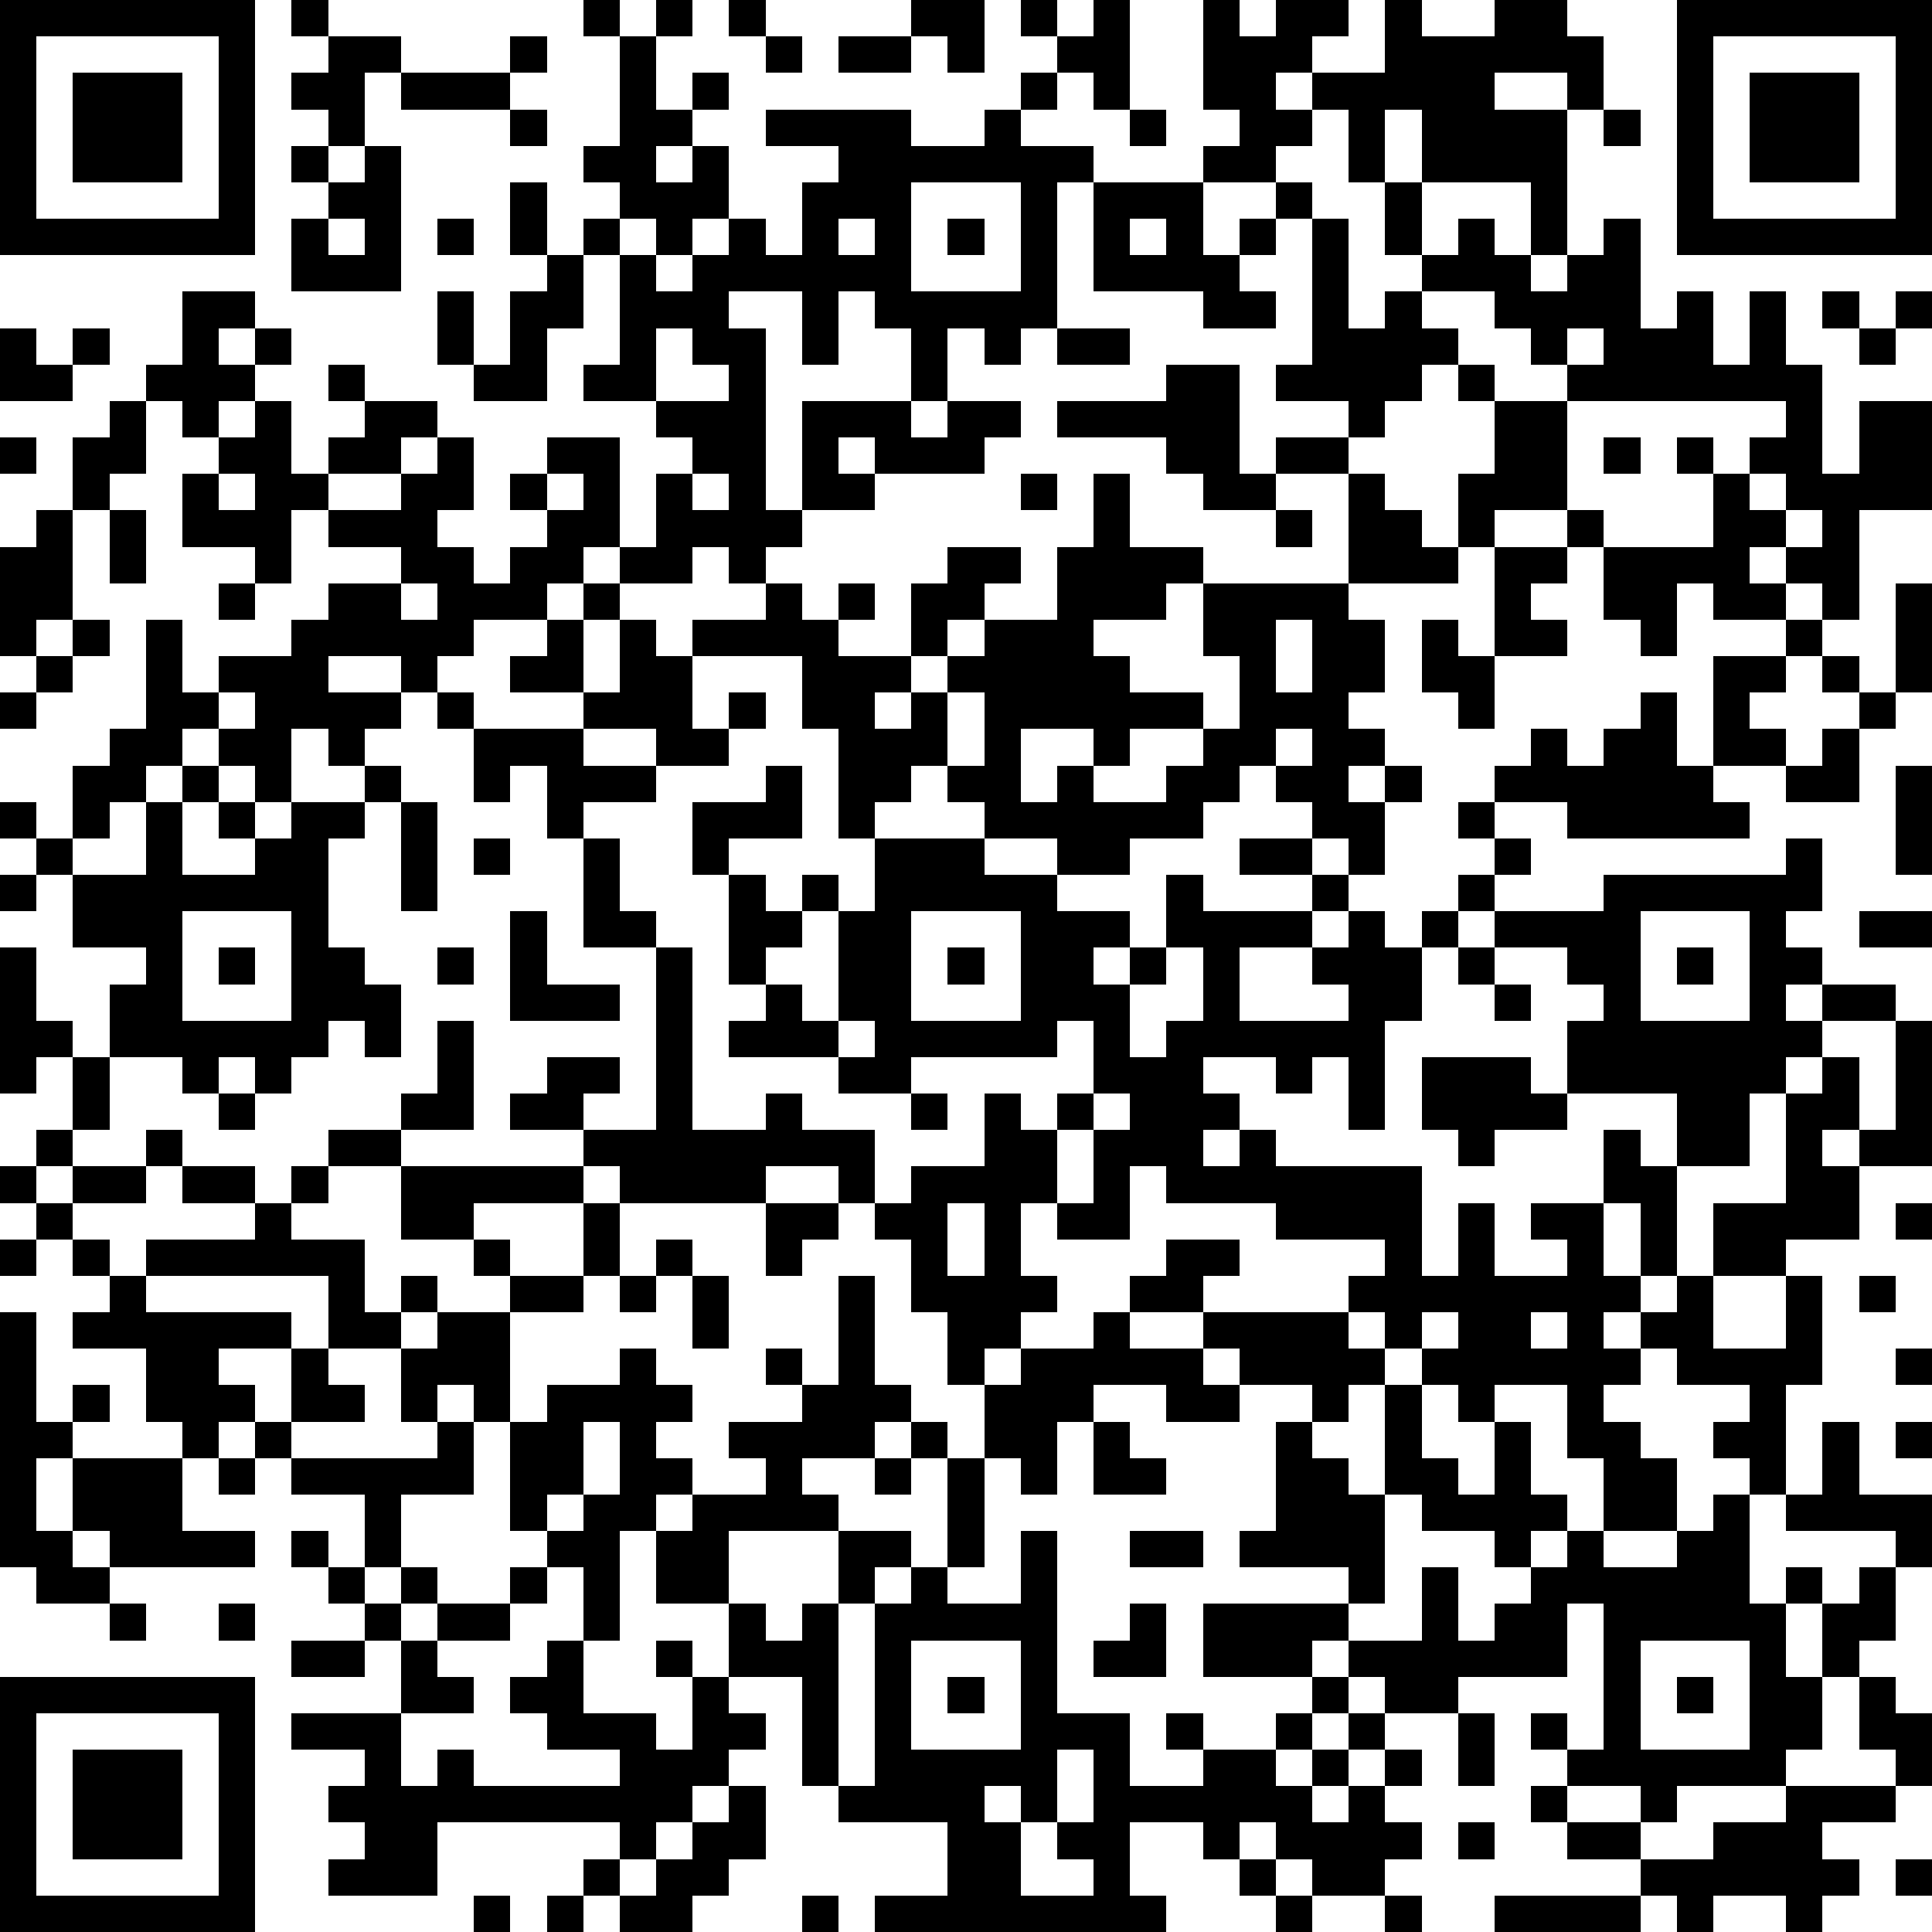 <?xml version="1.0" standalone="yes"?><svg version="1.1" xmlns="http://www.w3.org/2000/svg" xmlns:xlink="http://www.w3.org/1999/xlink" xmlns:ev="http://www.w3.org/2001/xml-events" width="212" height="212" shape-rendering="crispEdges"><path d="M0 0h7v7h-7zM8 0h1v1h-1zM16 0h1v1h-1zM18 0h1v1h-1zM20 0h1v1h-1zM25 0h2v2h-1v-1h-1zM28 0h1v1h-1zM30 0h1v3h-1v-1h-1v-1h1zM33 0h1v1h1v-1h2v1h-1v1h-1v1h1v-1h2v-2h1v1h2v-1h2v1h1v2h-1v-1h-2v1h2v4h-1v-2h-3v-2h-1v2h-1v-2h-1v1h-1v1h-2v-1h1v-1h-1zM46 0h7v7h-7zM1 1v5h5v-5zM9 1h2v1h-1v2h-1v-1h-1v-1h1zM14 1h1v1h-1zM17 1h1v2h1v-1h1v1h-1v1h-1v1h1v-1h1v2h-1v1h-1v-1h-1v-1h-1v-1h1zM21 1h1v1h-1zM23 1h2v1h-2zM47 1v5h5v-5zM2 2h3v3h-3zM11 2h3v1h-3zM28 2h1v1h-1zM48 2h3v3h-3zM14 3h1v1h-1zM21 3h4v1h2v-1h1v1h2v1h-1v4h-1v1h-1v-1h-1v2h-1v-2h-1v-1h-1v2h-1v-2h-2v1h1v5h1v-3h3v1h1v-1h2v1h-1v1h-3v-1h-1v1h1v1h-2v1h-1v1h-1v-1h-1v1h-2v-1h-1v1h-1v1h-2v1h-1v1h-1v-1h-2v1h2v1h-1v1h-1v-1h-1v2h-1v-1h-1v-1h-1v1h-1v1h-1v1h-1v-2h1v-1h1v-3h1v2h1v-1h2v-1h1v-1h2v-1h-2v-1h-1v2h-1v-1h-2v-2h1v-1h-1v-1h-1v-1h1v-2h2v1h-1v1h1v-1h1v1h-1v1h-1v1h1v-1h1v2h1v-1h1v-1h-1v-1h1v1h2v1h-1v1h-2v1h2v-1h1v-1h1v2h-1v1h1v1h1v-1h1v-1h-1v-1h1v-1h2v3h1v-2h1v-1h-1v-1h-2v-1h1v-3h-1v-1h1v1h1v1h1v-1h1v-1h1v1h1v-2h1v-1h-2zM31 3h1v1h-1zM44 3h1v1h-1zM8 4h1v1h-1zM10 4h1v4h-3v-2h1v-1h1zM14 5h1v2h-1zM25 5v3h3v-3zM30 5h3v2h1v-1h1v-1h1v1h-1v1h-1v1h1v1h-2v-1h-3zM38 5h1v2h-1zM9 6v1h1v-1zM12 6h1v1h-1zM23 6v1h1v-1zM26 6h1v1h-1zM31 6v1h1v-1zM36 6h1v3h1v-1h1v-1h1v-1h1v1h1v1h1v-1h1v-1h1v3h1v-1h1v2h1v-2h1v2h1v3h1v-2h2v3h-2v3h-1v-1h-1v-1h-1v1h1v1h-2v-1h-1v2h-1v-1h-1v-2h-1v-1h-2v1h-1v-2h1v-2h-1v-1h-1v1h-1v1h-1v-1h-2v-1h1zM15 7h1v2h-1v2h-2v-1h-1v-2h1v2h1v-2h1zM39 8v1h1v1h1v1h2v-1h-1v-1h-1v-1zM50 8h1v1h-1zM52 8h1v1h-1zM0 9h1v1h1v-1h1v1h-1v1h-2zM18 9v2h2v-1h-1v-1zM29 9h2v1h-2zM43 9v1h1v-1zM51 9h1v1h-1zM32 10h2v3h1v-1h2v1h-2v1h-2v-1h-1v-1h-3v-1h3zM3 11h1v2h-1v1h-1v-2h1zM43 11v3h1v1h3v-2h-1v-1h1v1h1v-1h1v-1zM0 12h1v1h-1zM44 12h1v1h-1zM6 13v1h1v-1zM15 13v1h1v-1zM19 13v1h1v-1zM28 13h1v1h-1zM30 13h1v2h2v1h-1v1h-2v1h1v1h2v1h-2v1h-1v-1h-2v2h1v-1h1v1h2v-1h1v-1h1v-2h-1v-2h4v-3h1v1h1v1h1v1h-3v1h1v2h-1v1h1v1h-1v1h1v-1h1v1h-1v2h-1v-1h-1v-1h-1v-1h-1v1h-1v1h-2v1h-2v-1h-2v-1h-1v-1h-1v1h-1v1h-1v-3h-1v-2h-3v-1h2v-1h1v1h1v-1h1v1h-1v1h2v-2h1v-1h2v1h-1v1h-1v1h-1v1h-1v1h1v-1h1v-1h1v-1h2v-2h1zM48 13v1h1v-1zM1 14h1v3h-1v1h-1v-3h1zM3 14h1v2h-1zM35 14h1v1h-1zM49 14v1h1v-1zM41 15h2v1h-1v1h1v1h-2zM6 16h1v1h-1zM11 16v1h1v-1zM16 16h1v1h-1zM52 16h1v3h-1zM2 17h1v1h-1zM15 17h1v2h-2v-1h1zM17 17h1v1h1v2h1v-1h1v1h-1v1h-2v-1h-2v-1h1zM35 17v2h1v-2zM39 17h1v1h1v2h-1v-1h-1zM49 17h1v1h-1zM1 18h1v1h-1zM47 18h2v1h-1v1h1v1h-2zM50 18h1v1h-1zM0 19h1v1h-1zM6 19v1h1v-1zM12 19h1v1h-1zM26 19v2h1v-2zM45 19h1v2h1v1h1v1h-5v-1h-2v-1h1v-1h1v1h1v-1h1zM51 19h1v1h-1zM13 20h3v1h2v1h-2v1h-1v-2h-1v1h-1zM35 20v1h1v-1zM50 20h1v2h-2v-1h1zM5 21h1v1h-1zM10 21h1v1h-1zM21 21h1v2h-2v1h-1v-2h2zM52 21h1v3h-1zM0 22h1v1h-1zM4 22h1v2h2v-1h-1v-1h1v1h1v-1h2v1h-1v3h1v1h1v2h-1v-1h-1v1h-1v1h-1v-1h-1v1h-1v-1h-2v-2h1v-1h-2v-2h-1v-1h1v1h2zM11 22h1v3h-1zM40 22h1v1h-1zM13 23h1v1h-1zM16 23h1v2h1v1h-2zM24 23h3v1h2v1h2v1h-1v1h1v-1h1v-2h1v1h3v-1h-2v-1h2v1h1v1h-1v1h-2v2h3v-1h-1v-1h1v-1h1v1h1v-1h1v-1h1v-1h1v1h-1v1h-1v1h-1v2h-1v3h-1v-2h-1v1h-1v-1h-2v1h1v1h-1v1h1v-1h1v1h4v3h1v-2h1v2h2v-1h-1v-1h2v-2h1v1h1v-2h-3v-2h1v-1h-1v-1h-2v-1h3v-1h5v-1h1v2h-1v1h1v1h-1v1h1v-1h2v1h-2v1h-1v1h-1v2h-2v3h-1v-2h-1v2h1v1h-1v1h1v-1h1v-1h1v-2h2v-3h1v-1h1v2h-1v1h1v-1h1v-3h1v4h-2v2h-2v1h-2v2h2v-2h1v3h-1v3h-1v-1h-1v-1h1v-1h-2v-1h-1v1h-1v1h1v1h1v2h-2v-2h-1v-2h-2v1h-1v-1h-1v-1h-1v-1h-1v-1h1v-1h-3v-1h-3v-1h-1v2h-2v-1h-1v2h1v1h-1v1h-1v1h-1v-2h-1v-2h-1v-1h-1v-1h-2v1h-4v-1h-1v-1h-2v-1h1v-1h2v1h-1v1h2v-5h1v5h2v-1h1v1h2v2h1v-1h2v-2h1v1h1v-1h1v-2h-1v1h-4v1h-2v-1h-3v-1h1v-1h-1v-3h1v1h1v-1h1v1h-1v1h-1v1h1v1h1v-3h1zM0 24h1v1h-1zM5 25v3h3v-3zM14 25h1v2h2v1h-3zM25 25v3h3v-3zM45 25v3h3v-3zM51 25h2v1h-2zM0 26h1v2h1v1h-1v1h-1zM6 26h1v1h-1zM12 26h1v1h-1zM26 26h1v1h-1zM32 26v1h-1v2h1v-1h1v-2zM40 26h1v1h-1zM46 26h1v1h-1zM41 27h1v1h-1zM12 28h1v3h-2v-1h1zM23 28v1h1v-1zM2 29h1v2h-1zM39 29h3v1h1v1h-2v1h-1v-1h-1zM6 30h1v1h-1zM25 30h1v1h-1zM30 30v1h-1v2h1v-2h1v-1zM1 31h1v1h-1zM4 31h1v1h-1zM9 31h2v1h-2zM0 32h1v1h-1zM2 32h2v1h-2zM5 32h2v1h-2zM8 32h1v1h-1zM11 32h5v1h-3v1h-2zM1 33h1v1h-1zM7 33h1v1h2v2h1v-1h1v1h-1v1h-2v-2h-5v-1h3zM16 33h1v2h-1zM21 33h2v1h-1v1h-1zM26 33v2h1v-2zM52 33h1v1h-1zM0 34h1v1h-1zM2 34h1v1h-1zM13 34h1v1h-1zM18 34h1v1h-1zM32 34h2v1h-1v1h-2v-1h1zM3 35h1v1h4v1h-2v1h1v1h-1v1h-1v-1h-1v-2h-2v-1h1zM14 35h2v1h-2zM17 35h1v1h-1zM19 35h1v2h-1zM23 35h1v3h1v1h-1v1h-2v1h1v1h-3v2h-2v-2h-1v3h-1v-2h-1v-1h-1v-3h-1v-1h-1v1h-1v-2h1v-1h2v3h1v-1h2v-1h1v1h1v1h-1v1h1v1h-1v1h1v-1h2v-1h-1v-1h2v-1h-1v-1h1v1h1zM51 35h1v1h-1zM0 36h1v3h1v-1h1v1h-1v1h-1v2h1v-2h3v2h2v1h-4v-1h-1v1h1v1h-2v-1h-1zM30 36h1v1h2v-1h4v1h1v1h-1v1h-1v-1h-2v-1h-1v1h1v1h-2v-1h-2v1h-1v2h-1v-1h-1v-2h1v-1h2zM39 36v1h1v-1zM42 36v1h1v-1zM8 37h1v1h1v1h-2zM52 37h1v1h-1zM38 38h1v2h1v1h1v-2h1v2h1v1h-1v1h-1v-1h-2v-1h-1zM7 39h1v1h-1zM12 39h1v2h-2v2h-1v-2h-2v-1h4zM16 39v2h-1v1h1v-1h1v-2zM25 39h1v1h-1zM30 39h1v1h1v1h-2zM35 39h1v1h1v1h1v3h-1v-1h-3v-1h1zM50 39h1v2h2v2h-1v-1h-3v-1h1zM52 39h1v1h-1zM6 40h1v1h-1zM24 40h1v1h-1zM26 40h1v3h-1zM47 41h1v3h1v-1h1v1h-1v2h1v-2h1v-1h1v2h-1v1h-1v2h-1v1h-3v1h-1v-1h-2v-1h-1v-1h1v1h1v-4h-1v2h-3v1h-2v-1h-1v-1h-1v1h-3v-2h4v1h2v-2h1v2h1v-1h1v-1h1v-1h1v1h2v-1h1zM8 42h1v1h-1zM23 42h2v1h-1v1h-1zM28 42h1v5h2v2h2v-1h-1v-1h1v1h2v-1h1v-1h1v1h-1v1h-1v1h1v-1h1v-1h1v1h-1v1h-1v1h1v-1h1v-1h1v1h-1v1h1v1h-1v1h-2v-1h-1v-1h-1v1h-1v-1h-2v2h1v1h-8v-1h2v-2h-3v-1h-1v-3h-2v-2h1v1h1v-1h1v5h1v-5h1v-1h1v1h2zM31 42h2v1h-2zM9 43h1v1h-1zM11 43h1v1h-1zM14 43h1v1h-1zM3 44h1v1h-1zM6 44h1v1h-1zM10 44h1v1h-1zM12 44h2v1h-2zM31 44h1v2h-2v-1h1zM8 45h2v1h-2zM11 45h1v1h1v1h-2zM15 45h1v2h2v1h1v-2h-1v-1h1v1h1v1h1v1h-1v1h-1v1h-1v1h-1v-1h-5v2h-3v-1h1v-1h-1v-1h1v-1h-2v-1h3v2h1v-1h1v1h4v-1h-2v-1h-1v-1h1zM25 45v3h3v-3zM45 45v3h3v-3zM0 46h7v7h-7zM26 46h1v1h-1zM46 46h1v1h-1zM51 46h1v1h1v2h-1v-1h-1zM1 47v5h5v-5zM40 47h1v2h-1zM2 48h3v3h-3zM29 48v2h-1v-1h-1v1h1v2h2v-1h-1v-1h1v-2zM20 49h1v2h-1v1h-1v1h-2v-1h-1v-1h1v1h1v-1h1v-1h1zM42 49h1v1h-1zM49 49h3v1h-2v1h1v1h-1v1h-1v-1h-2v1h-1v-1h-1v-1h-2v-1h2v1h2v-1h2zM40 50h1v1h-1zM34 51h1v1h-1zM52 51h1v1h-1zM13 52h1v1h-1zM15 52h1v1h-1zM22 52h1v1h-1zM35 52h1v1h-1zM38 52h1v1h-1zM41 52h4v1h-4z" style="fill:#000" transform="translate(0,0) scale(4)"/></svg>